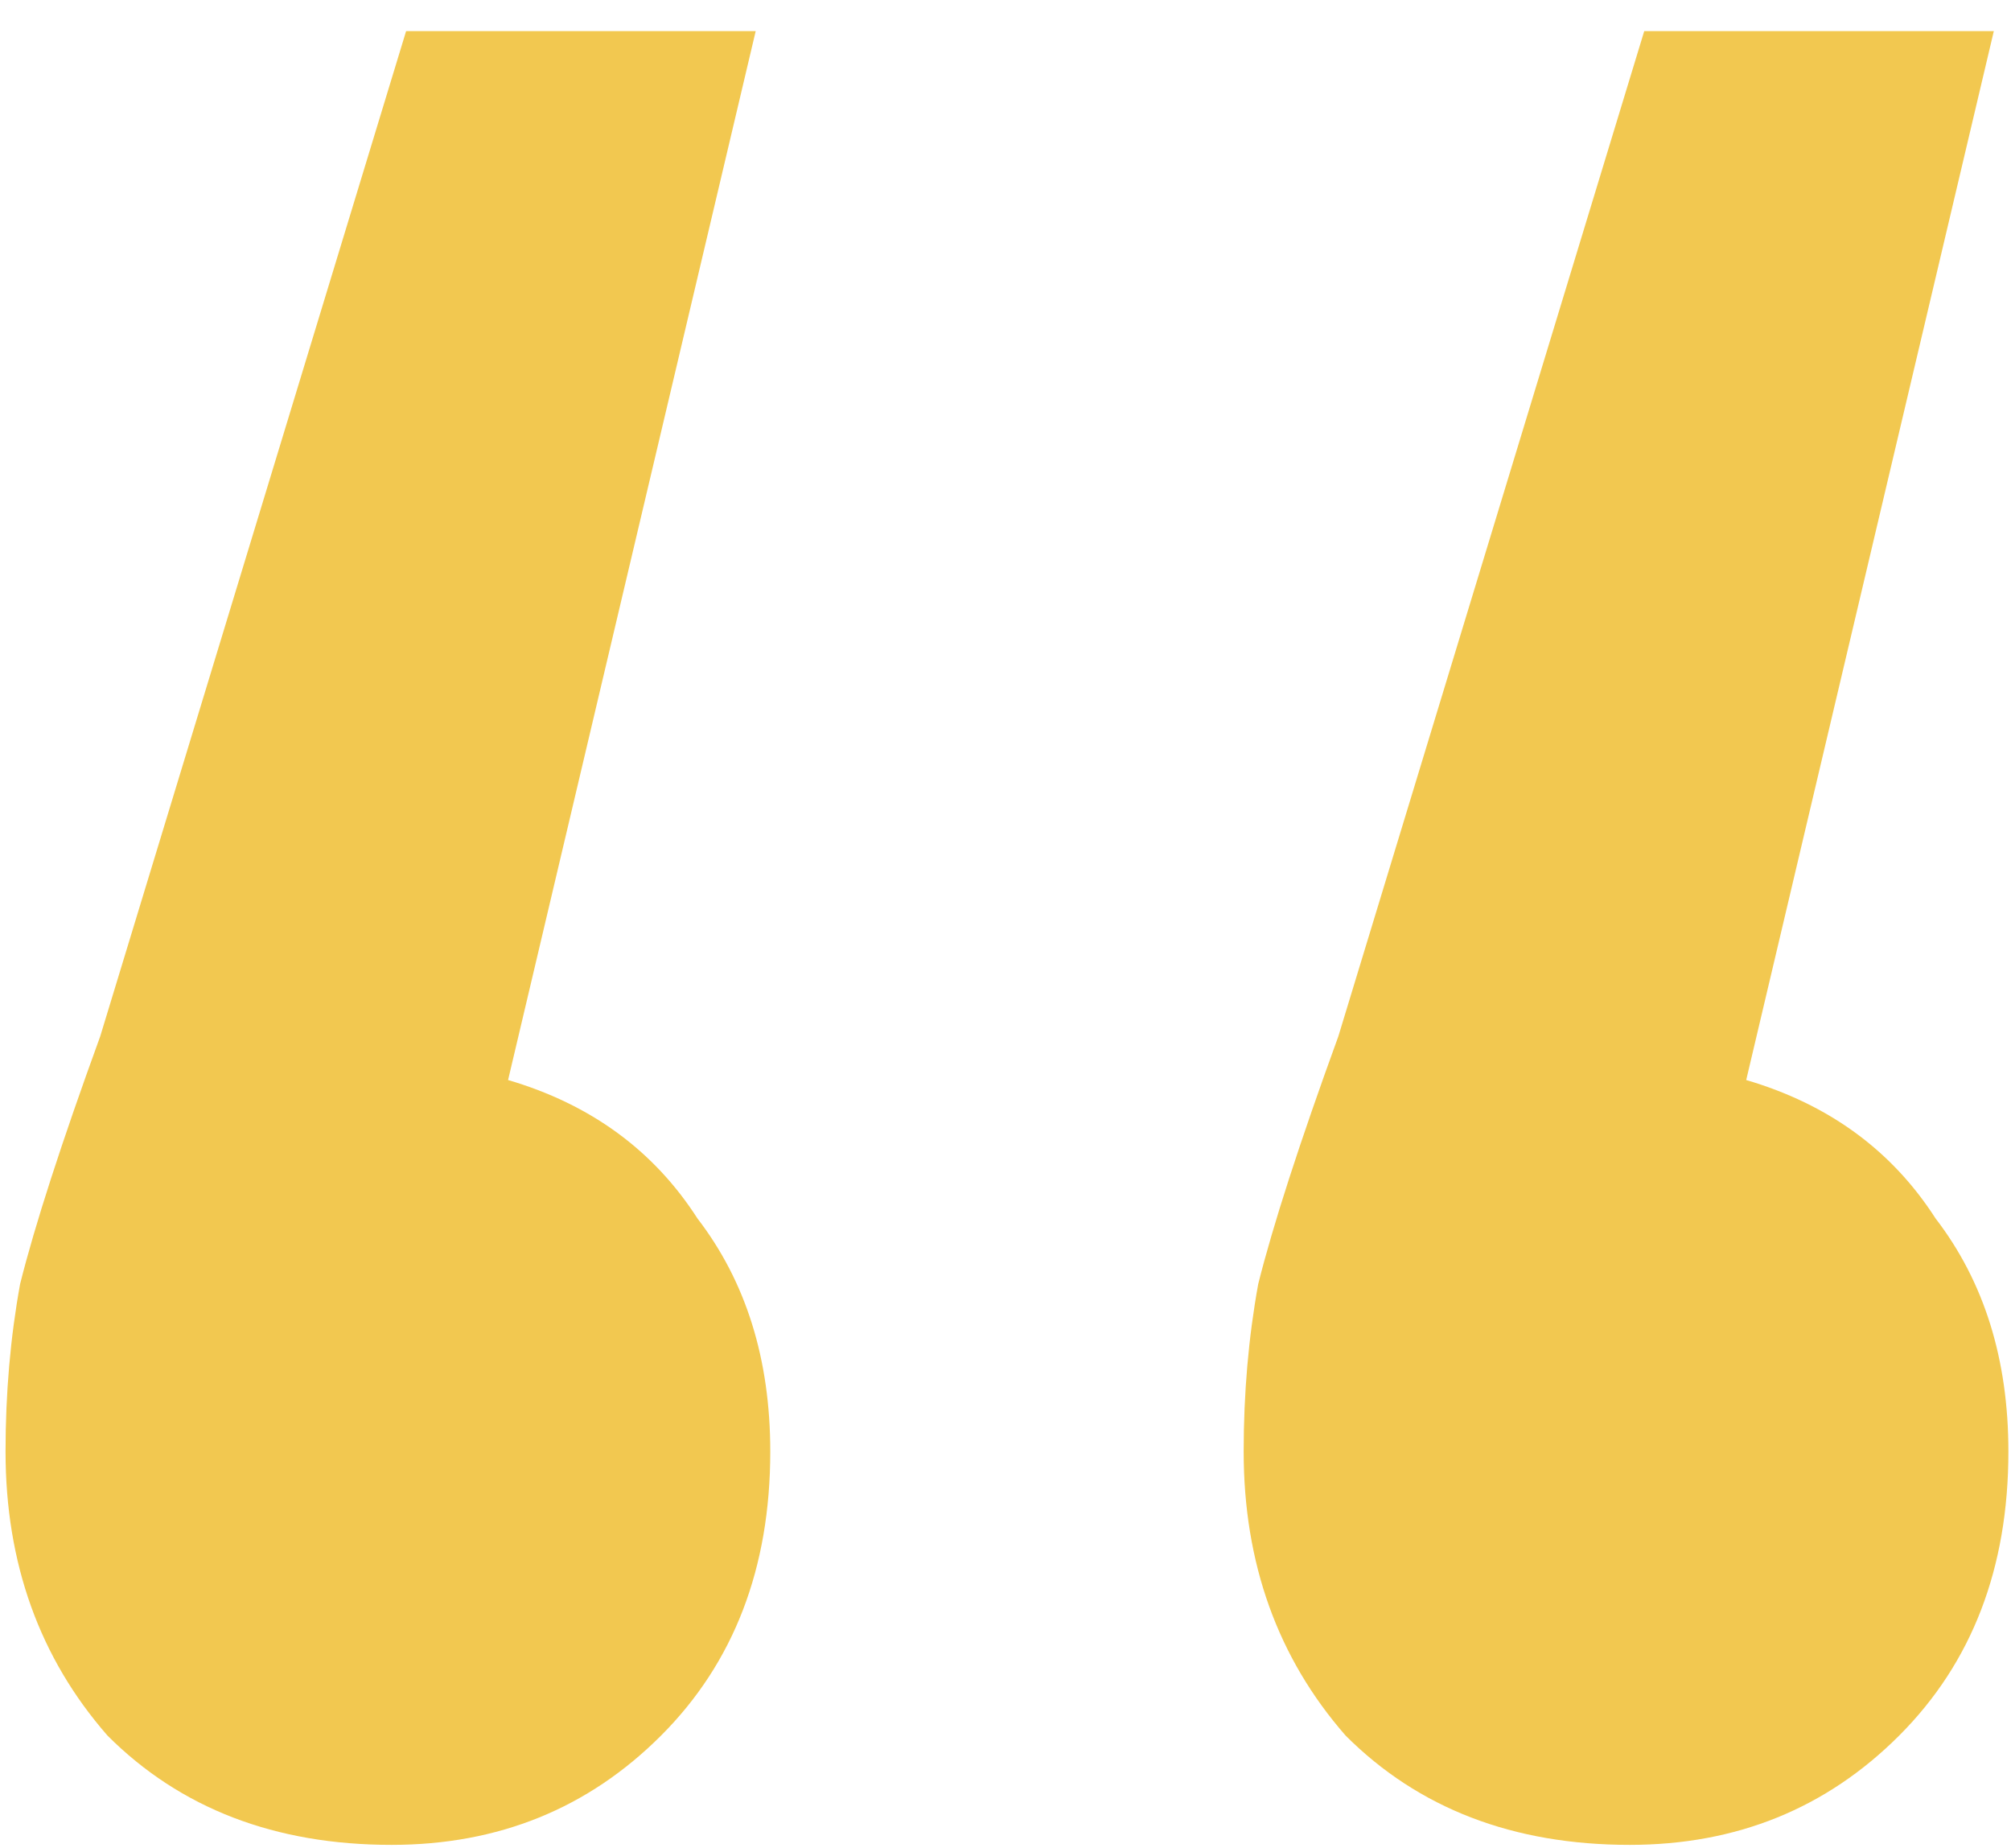 <?xml version="1.0" encoding="UTF-8"?> <svg xmlns="http://www.w3.org/2000/svg" width="37" height="34" viewBox="0 0 37 34" fill="none"><path d="M9.348 19.868C10.866 20.314 12.028 21.163 12.832 22.414C13.725 23.575 14.172 25.004 14.172 26.702C14.172 28.846 13.502 30.588 12.162 31.928C10.822 33.268 9.169 33.938 7.204 33.938C5.06 33.938 3.318 33.268 1.978 31.928C0.727 30.498 0.102 28.756 0.102 26.702C0.102 25.63 0.191 24.602 0.37 23.62C0.638 22.548 1.129 21.029 1.844 19.064L7.472 0.572H13.904L9.348 19.868ZM32.128 19.868C33.646 20.314 34.808 21.163 35.612 22.414C36.505 23.575 36.952 25.004 36.952 26.702C36.952 28.846 36.282 30.588 34.942 31.928C33.602 33.268 31.949 33.938 29.984 33.938C27.84 33.938 26.098 33.268 24.758 31.928C23.507 30.498 22.882 28.756 22.882 26.702C22.882 25.63 22.971 24.602 23.15 23.62C23.418 22.548 23.909 21.029 24.624 19.064L30.252 0.572H36.684L32.128 19.868Z" fill="#F2C850"></path></svg> 